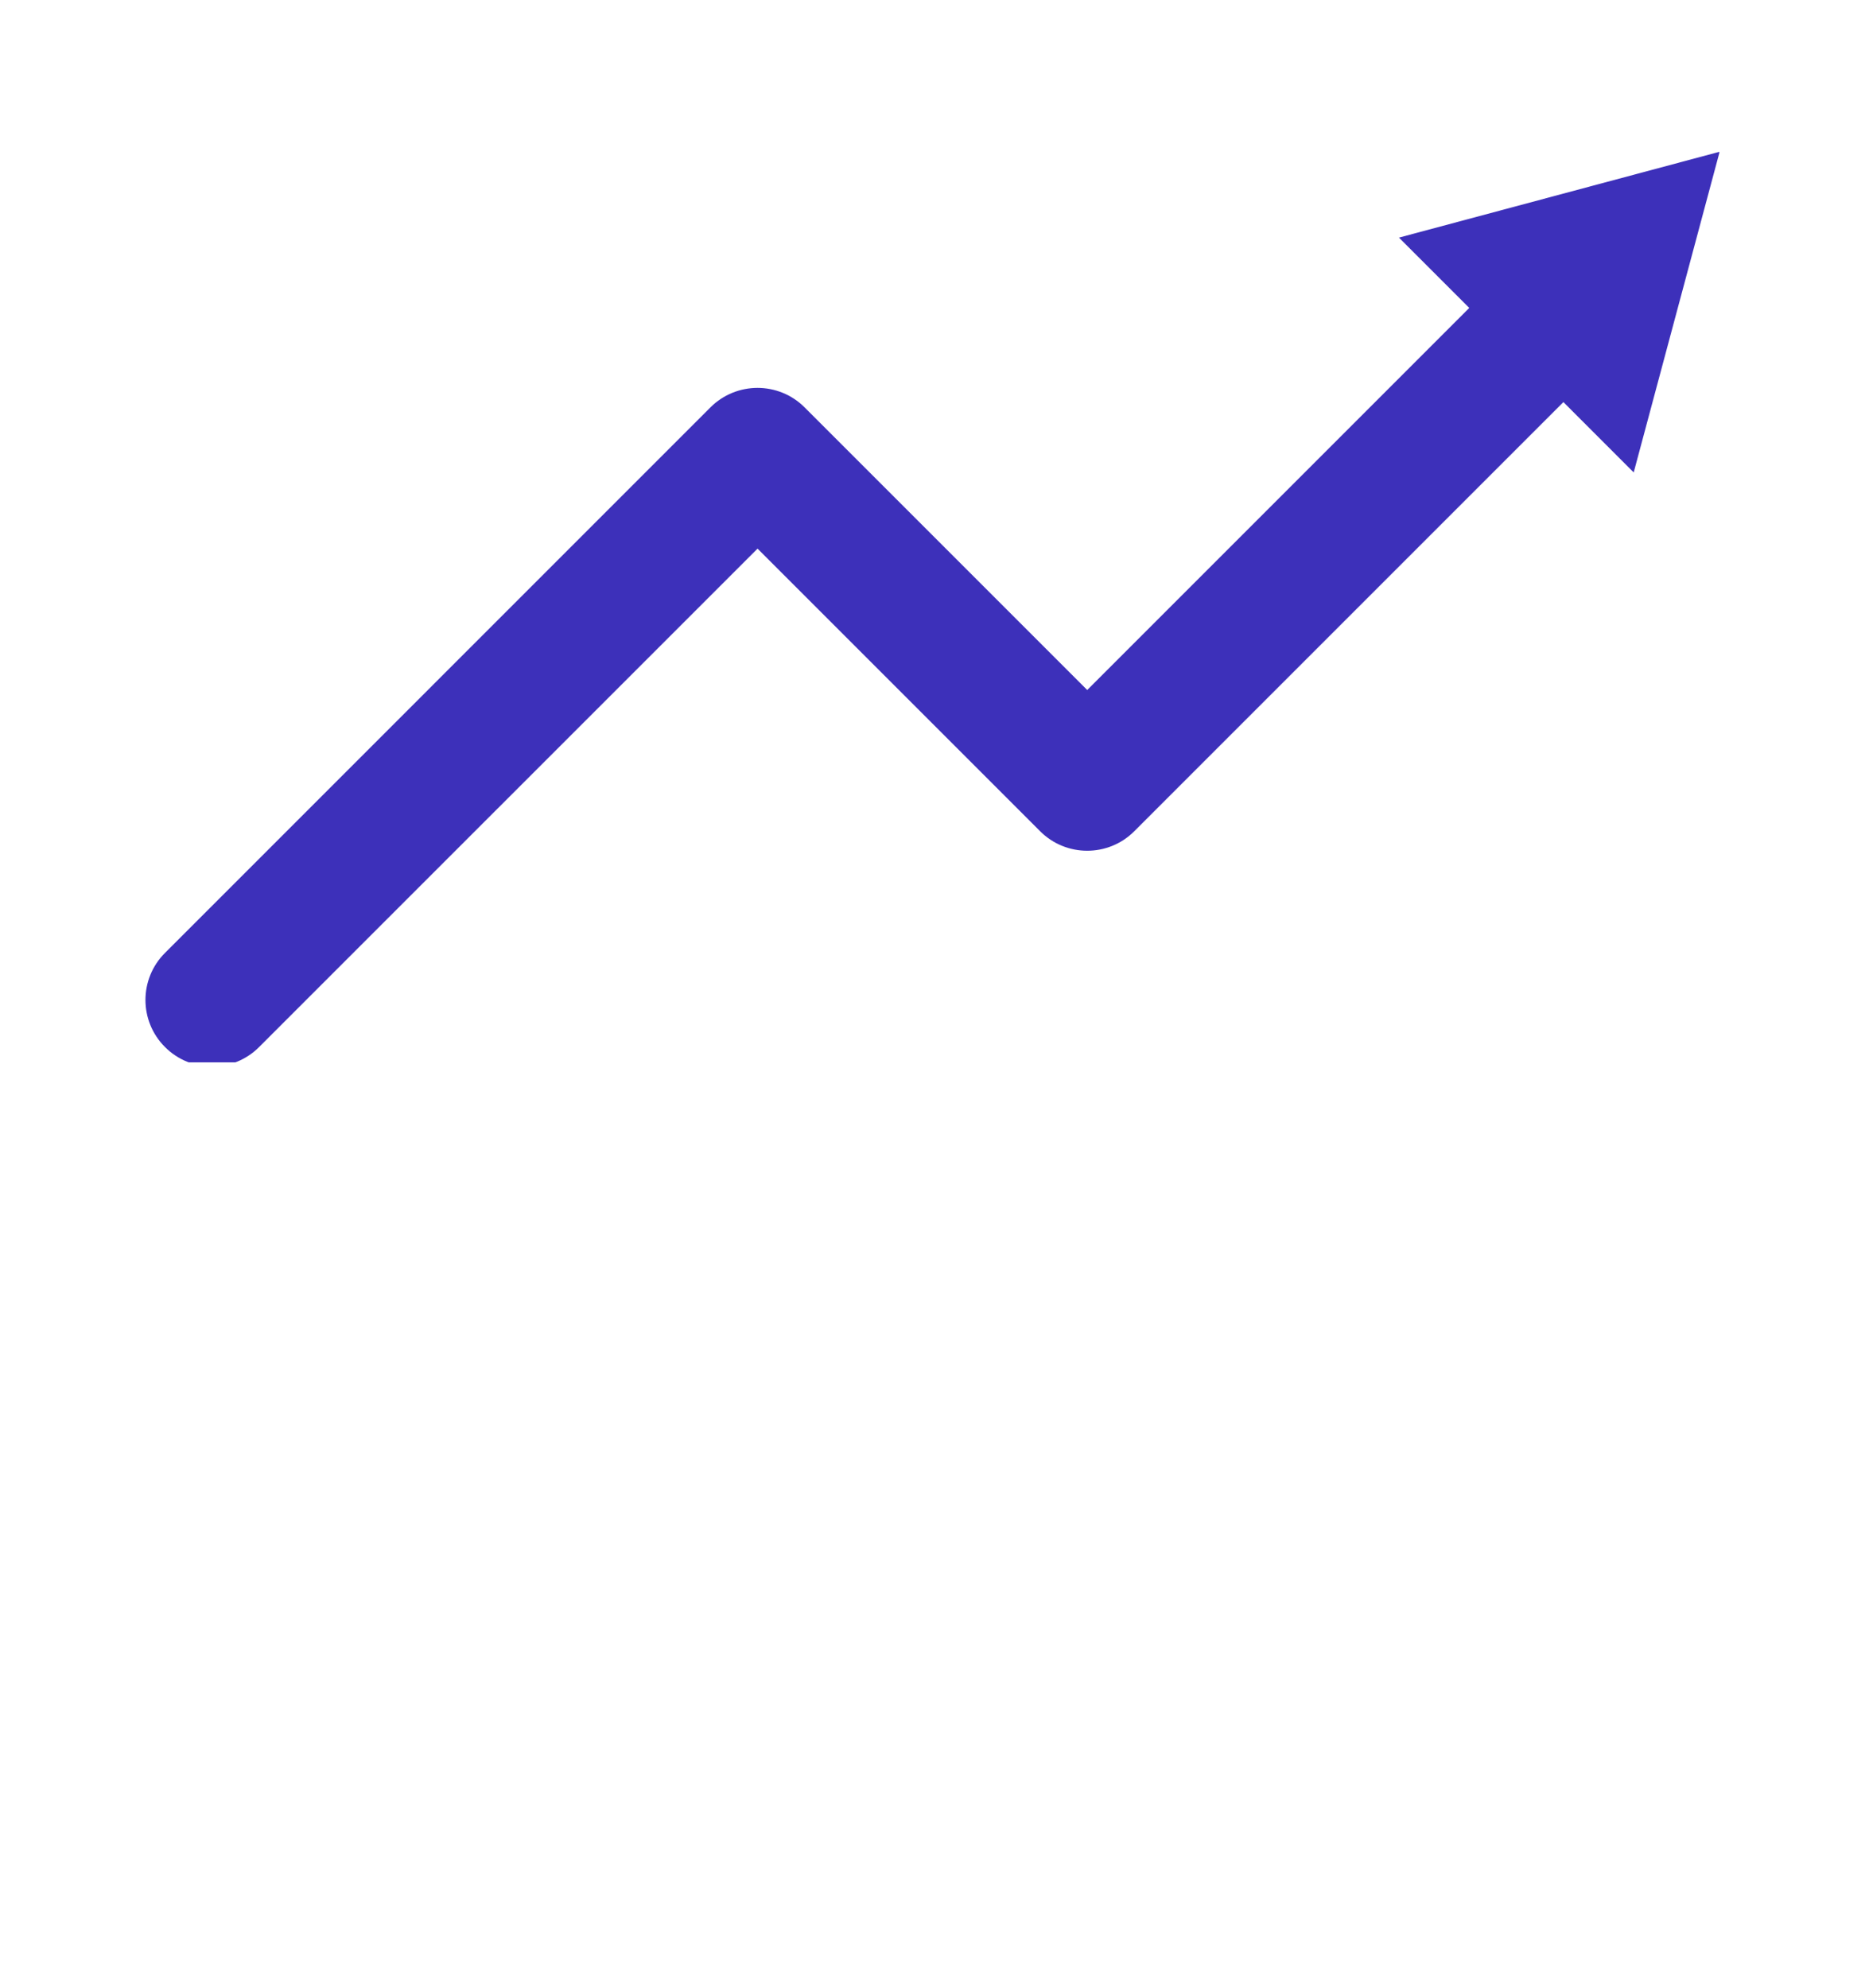 <svg xmlns="http://www.w3.org/2000/svg" xmlns:xlink="http://www.w3.org/1999/xlink" width="157" viewBox="0 0 117.75 125.25" height="167" preserveAspectRatio="xMidYMid meet"><defs><clipPath id="27be9e658d"><path d="M 9.164 16 L 101.957 16 L 101.957 66.926 L 9.164 66.926 Z M 9.164 16 " clip-rule="nonzero"></path></clipPath><clipPath id="9f7c566edd"><path d="M 88.027 9.559 L 108.32 9.559 L 108.32 29.863 L 88.027 29.863 Z M 88.027 9.559 " clip-rule="nonzero"></path></clipPath></defs><g clip-path="url(#27be9e658d)"><path fill="#3d30ba" d="M 13.359 67.191 C 12.285 67.191 11.211 66.781 10.395 65.961 C 8.754 64.324 8.754 61.668 10.395 60.031 L 44.758 25.664 C 46.398 24.027 49.055 24.027 50.691 25.664 L 68.496 43.469 L 94.73 17.234 C 96.367 15.598 99.023 15.598 100.66 17.234 C 102.301 18.875 102.301 21.531 100.66 23.168 L 71.461 52.367 C 69.824 54.004 67.168 54.004 65.531 52.367 L 47.727 34.562 L 16.324 65.961 C 15.508 66.781 14.434 67.191 13.359 67.191 " fill-opacity="1" fill-rule="nonzero"></path></g><g clip-path="url(#9f7c566edd)"><path fill="#3d30ba" d="M 102.926 29.762 L 108.34 9.559 L 88.137 14.969 Z M 102.926 29.762 " fill-opacity="1" fill-rule="nonzero"></path></g></svg>